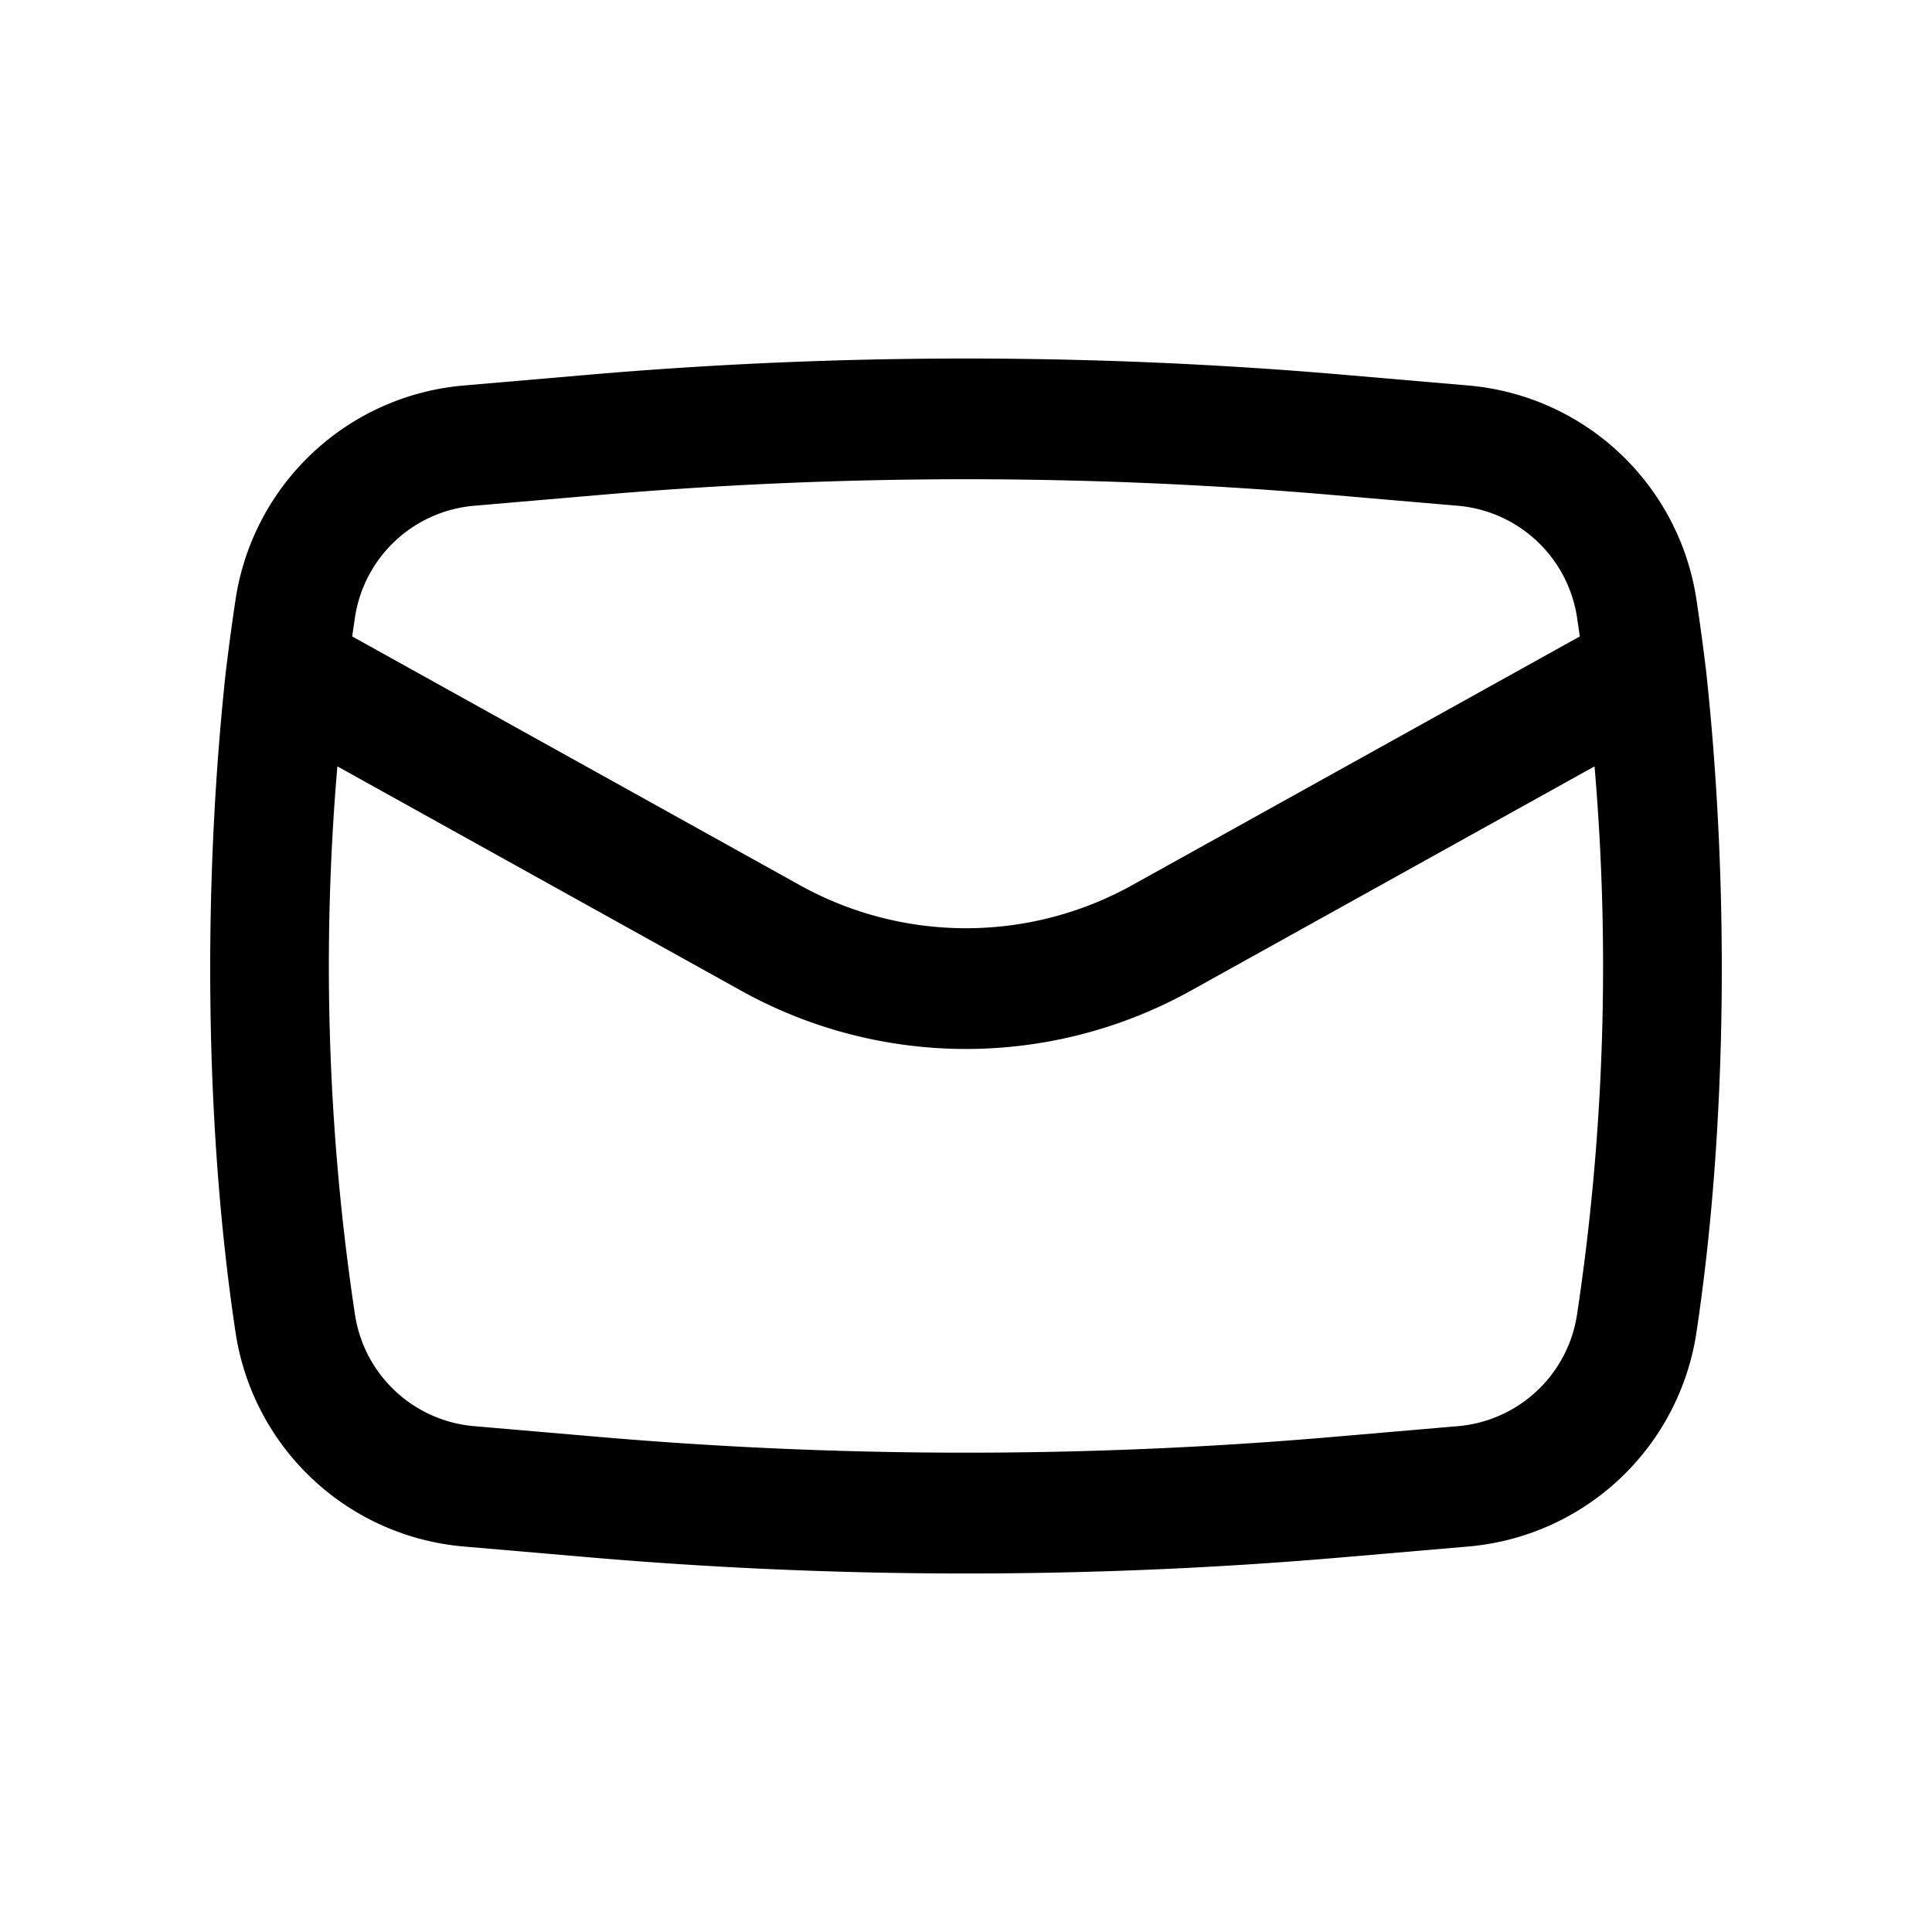 <svg xmlns="http://www.w3.org/2000/svg" width="24" height="24" fill="none" viewBox="0 0 24 24">
  <path fill="#000" fill-rule="evenodd" d="M2.804 8.353c-.28 2.603-.268 5.605.122 8.198a3.138 3.138 0 0 0 2.831 2.66l1.51.13c3.15.274 6.316.274 9.466 0l1.51-.13a3.138 3.138 0 0 0 2.831-2.66c.39-2.593.402-5.595.122-8.198a30.536 30.536 0 0 0-.122-.904 3.138 3.138 0 0 0-2.831-2.66l-1.51-.13a54.647 54.647 0 0 0-9.465 0l-1.51.13a3.138 3.138 0 0 0-2.832 2.66c-.045.3-.086.602-.122.904Zm4.593-2.2a53.144 53.144 0 0 1 9.205 0l1.51.13a1.64 1.64 0 0 1 1.479 1.39l.034.233-5.561 3.09a4.25 4.25 0 0 1-4.128 0l-5.561-3.09.034-.233a1.638 1.638 0 0 1 1.478-1.39l1.51-.13ZM19.808 9.52c.194 2.27.122 4.554-.217 6.807a1.638 1.638 0 0 1-1.478 1.389l-1.51.13a53.142 53.142 0 0 1-9.206 0l-1.51-.13a1.638 1.638 0 0 1-1.478-1.39 29.1 29.1 0 0 1-.218-6.806l5.016 2.787a5.75 5.75 0 0 0 5.585 0l5.016-2.787Z" clip-rule="evenodd"/>
</svg>

